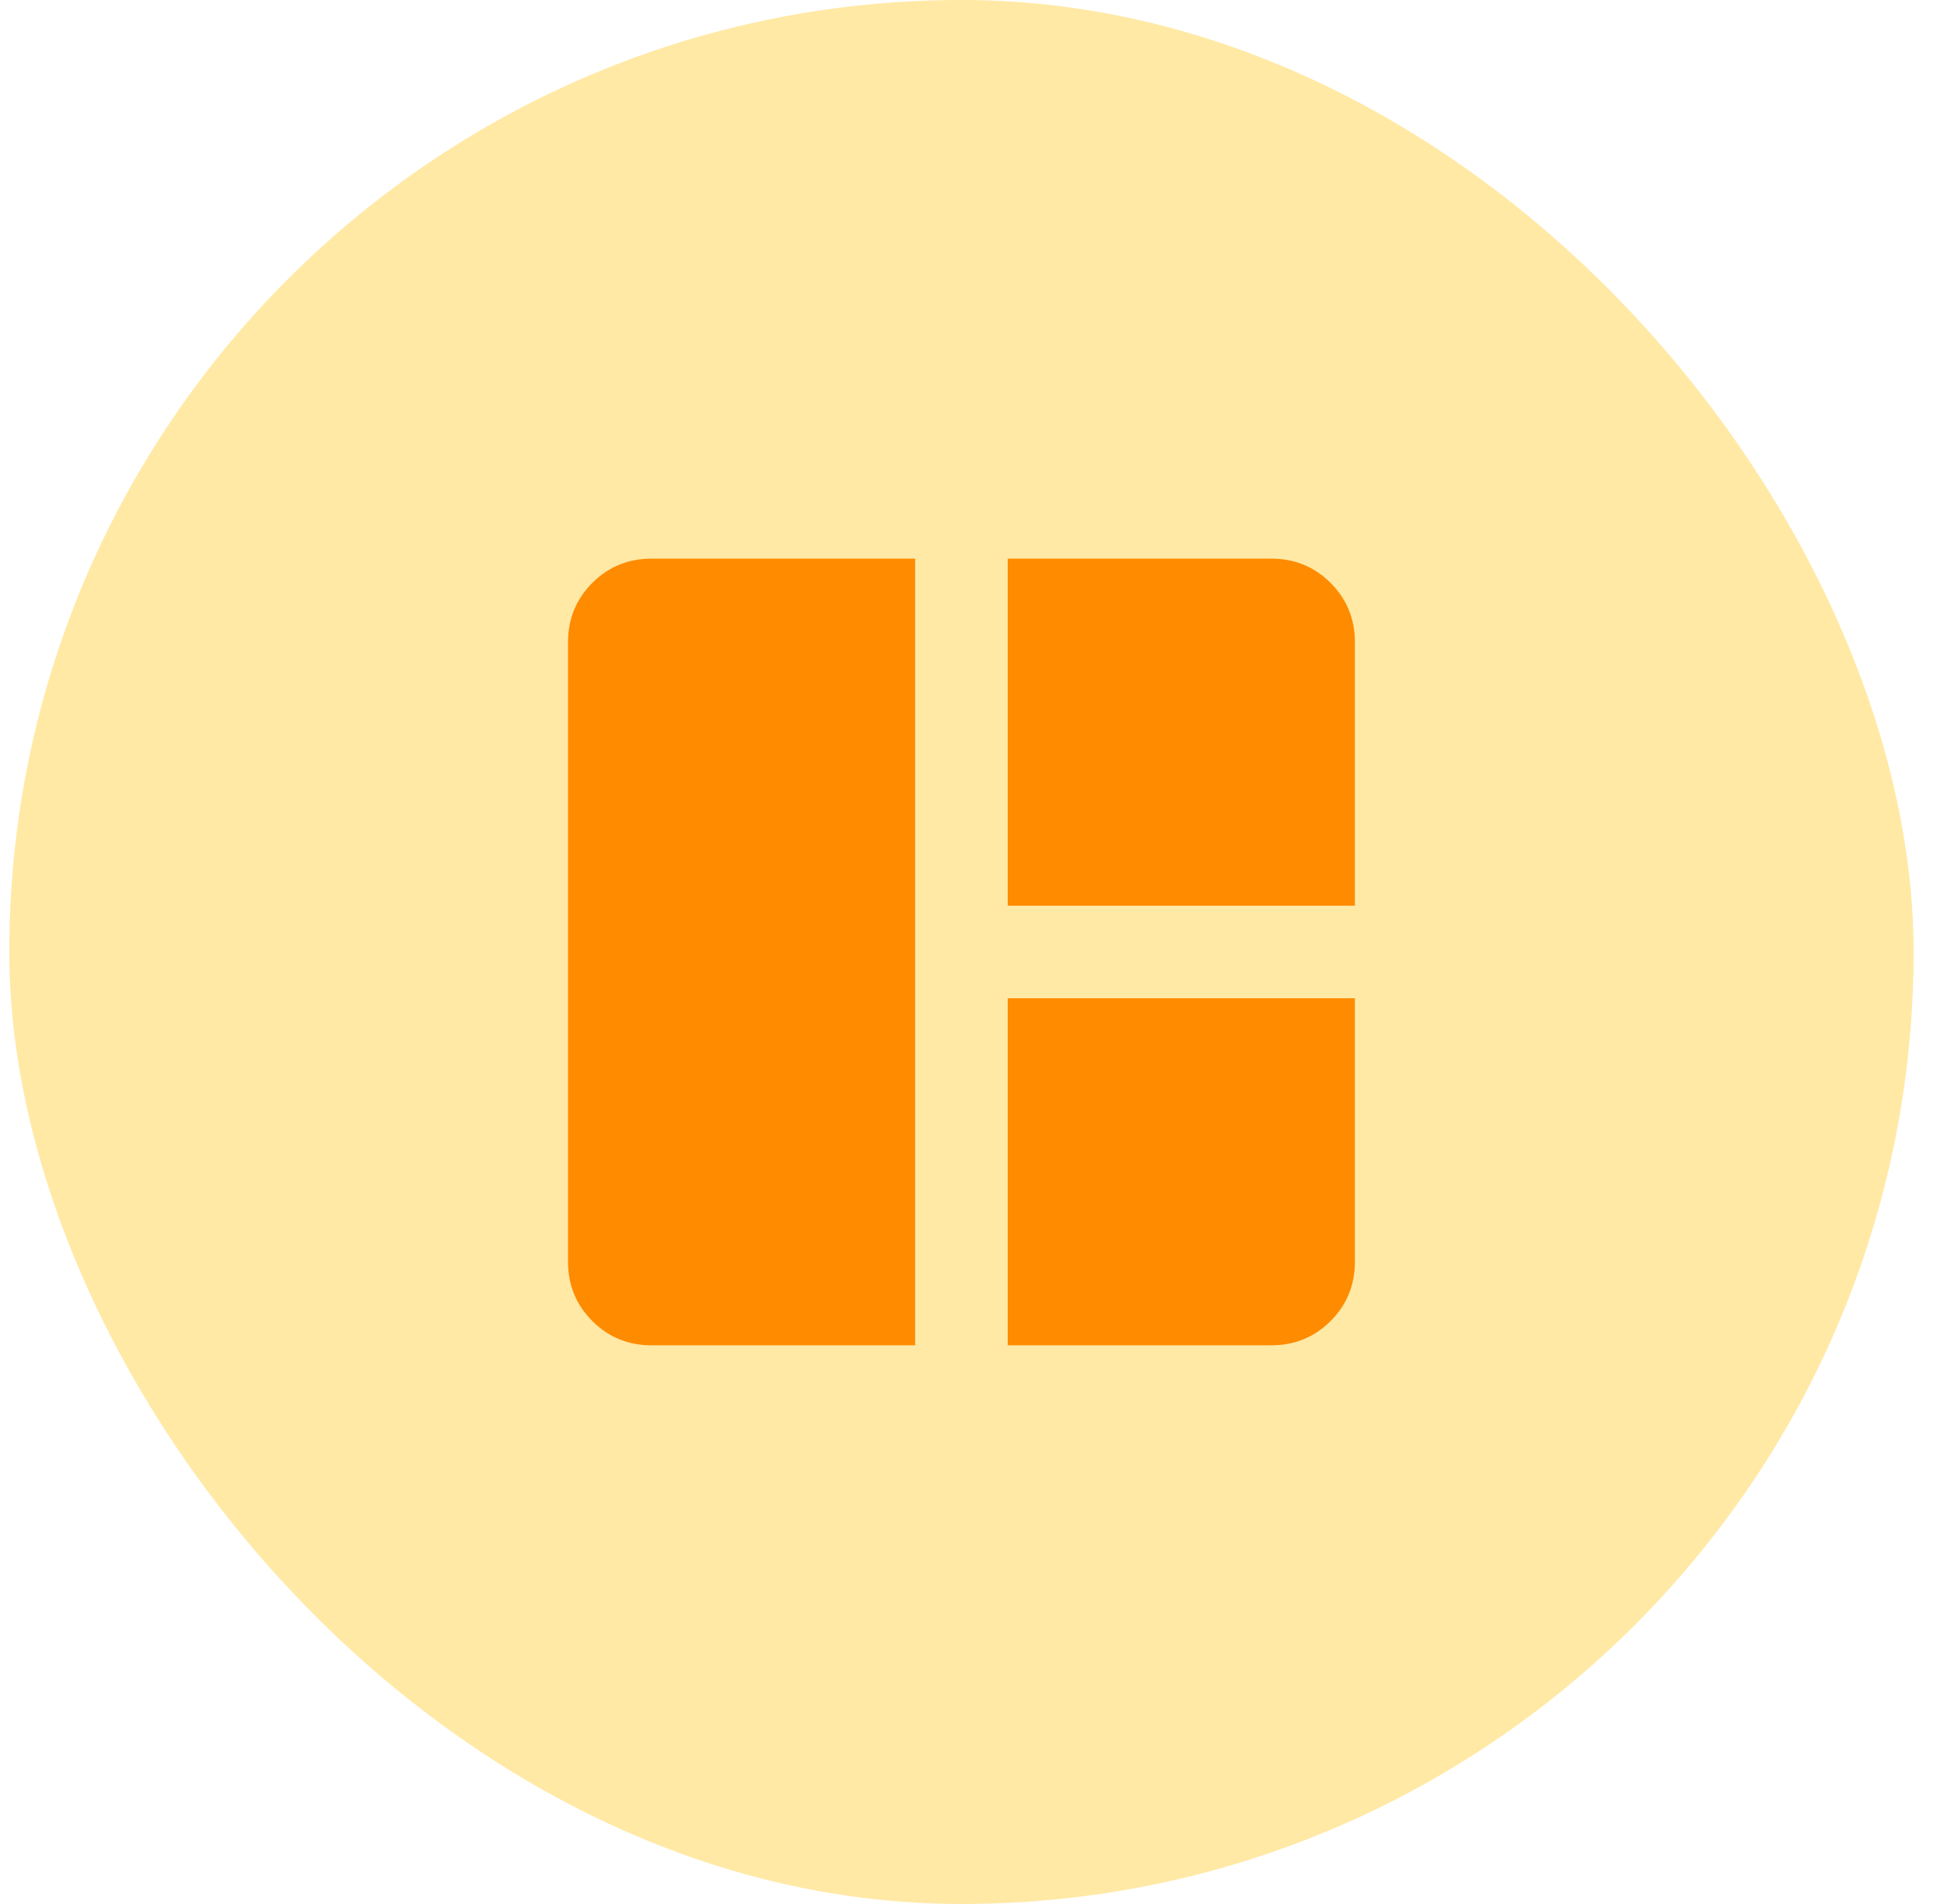 <svg xmlns="http://www.w3.org/2000/svg" width="49" height="48" viewBox="0 0 49 48" fill="none"><g clip-path="url(#clip0_684_1360)"><rect x="0.234" width="48" height="48" rx="24" fill="#FFE9A5"></rect><mask id="mask0_684_1360" style="mask-type:alpha" maskUnits="userSpaceOnUse" x="0" y="0" width="49" height="48"><rect x="0.234" width="48" height="48" fill="#D9D9D9"></rect></mask><g mask="url(#mask0_684_1360)"><mask id="mask1_684_1360" style="mask-type:alpha" maskUnits="userSpaceOnUse" x="10" y="10" width="29" height="28"><rect x="10.234" y="10" width="28" height="28" fill="#D9D9D9"></rect></mask><g mask="url(#mask1_684_1360)"><path d="M23.067 33.916H16.426C15.837 33.916 15.338 33.712 14.93 33.304C14.521 32.895 14.317 32.397 14.317 31.807V16.192C14.317 15.603 14.521 15.104 14.93 14.695C15.338 14.287 15.837 14.083 16.426 14.083H23.067V33.916ZM25.401 22.833V14.083H32.042C32.631 14.083 33.13 14.287 33.538 14.695C33.947 15.104 34.151 15.603 34.151 16.192V22.833H25.401ZM25.401 33.916V25.166H34.151V31.807C34.151 32.397 33.947 32.895 33.538 33.304C33.13 33.712 32.631 33.916 32.042 33.916H25.401Z" fill="#FF8B00"></path></g></g></g><defs><clipPath id="clip0_684_1360"><rect x="0.234" width="48" height="48" rx="24" fill="white"></rect></clipPath></defs></svg>
